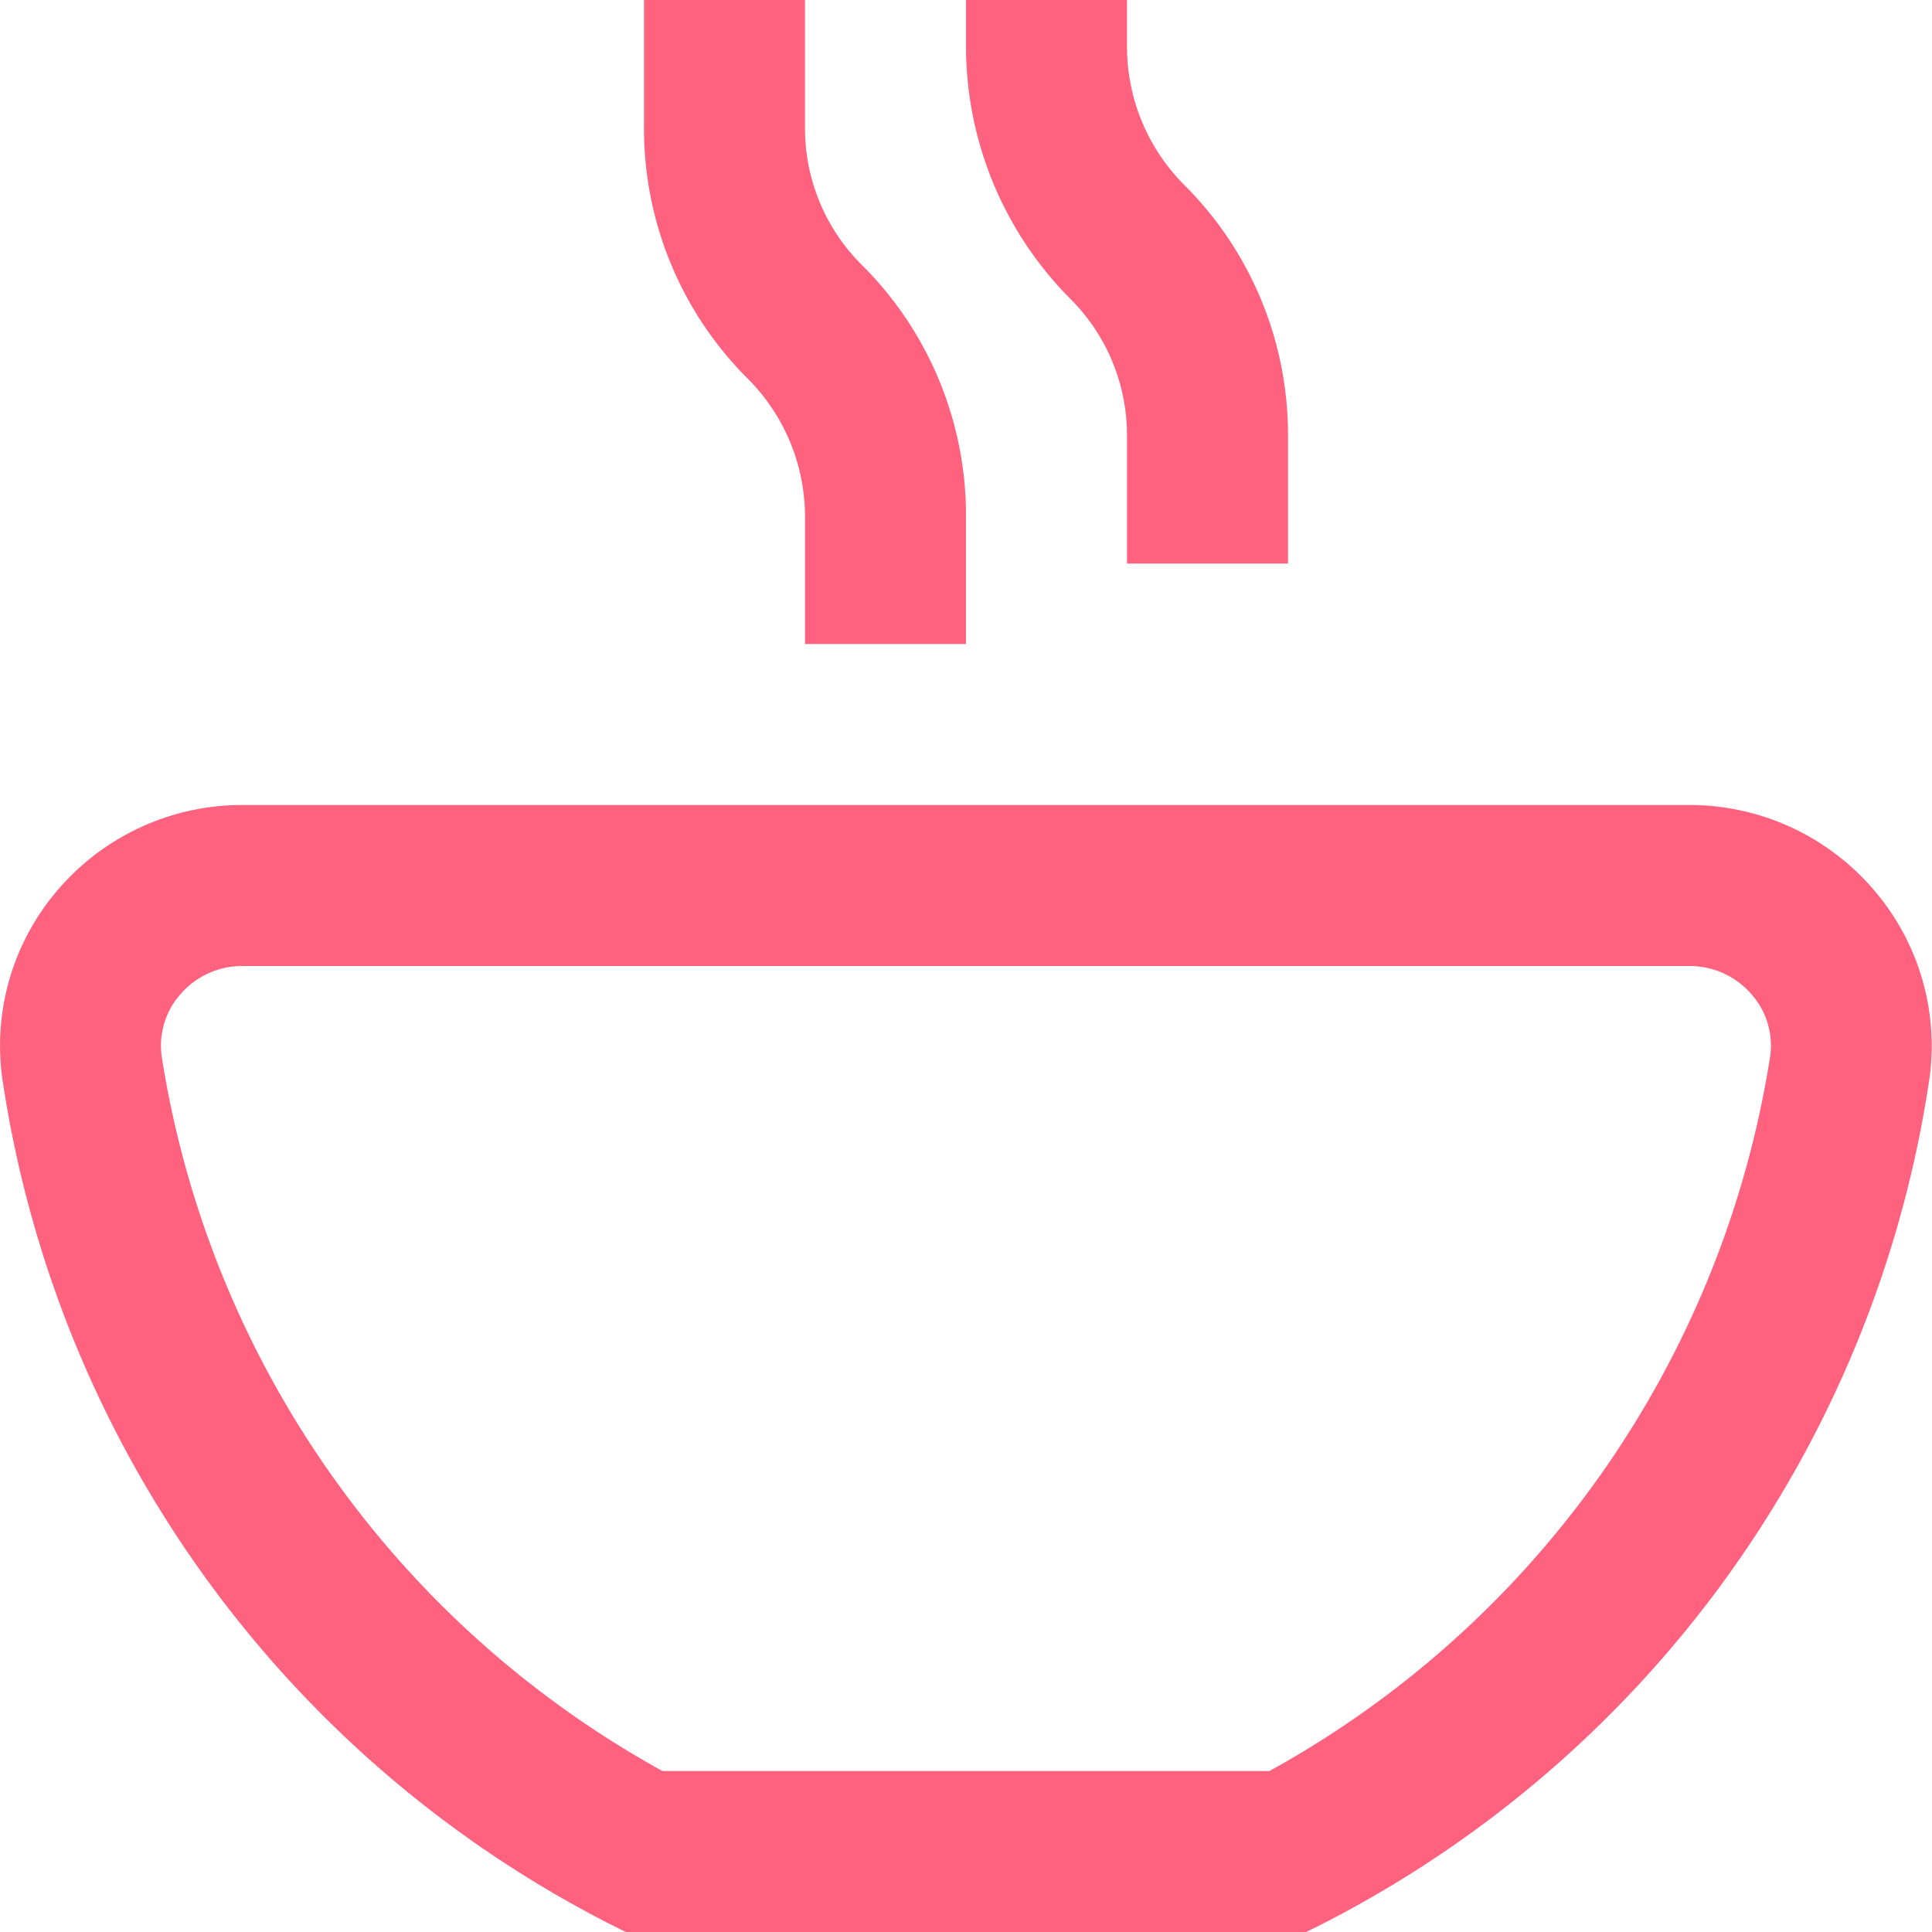 <svg xmlns="http://www.w3.org/2000/svg" version="1.1" xmlns:xlink="http://www.w3.org/1999/xlink" width="512" height="512" x="0" y="0" viewBox="0 0 24 24" style="enable-background:new 0 0 512 512" xml:space="preserve" class=""><g><path d="M16.225 24H7.774l-.2-.1A14.108 14.108 0 0 1 .042 13.485a2.968 2.968 0 0 1 .663-2.415A3.012 3.012 0 0 1 3.009 10H20.99a3.009 3.009 0 0 1 2.3 1.07 2.968 2.968 0 0 1 .665 2.415A14.112 14.112 0 0 1 16.427 23.9Zm-8-2h7.545a12.309 12.309 0 0 0 6.215-8.849.96.96 0 0 0-.219-.79A1.013 1.013 0 0 0 20.99 12H3.009a1.012 1.012 0 0 0-.776.361.963.963 0 0 0-.22.79A12.313 12.313 0 0 0 8.229 22ZM12 6.414a4.386 4.386 0 0 0-1.293-3.122A2.39 2.39 0 0 1 10 1.586V0H8v1.586a4.384 4.384 0 0 0 1.292 3.121A2.429 2.429 0 0 1 10 6.414V8h2Zm4-1a4.381 4.381 0 0 0-1.293-3.121A2.432 2.432 0 0 1 14 .586V0h-2v.586a4.451 4.451 0 0 0 1.292 3.122A2.394 2.394 0 0 1 14 5.414V7h2Z" fill="#ff627e" opacity="1" data-original="#000000" class=""></path></g></svg>